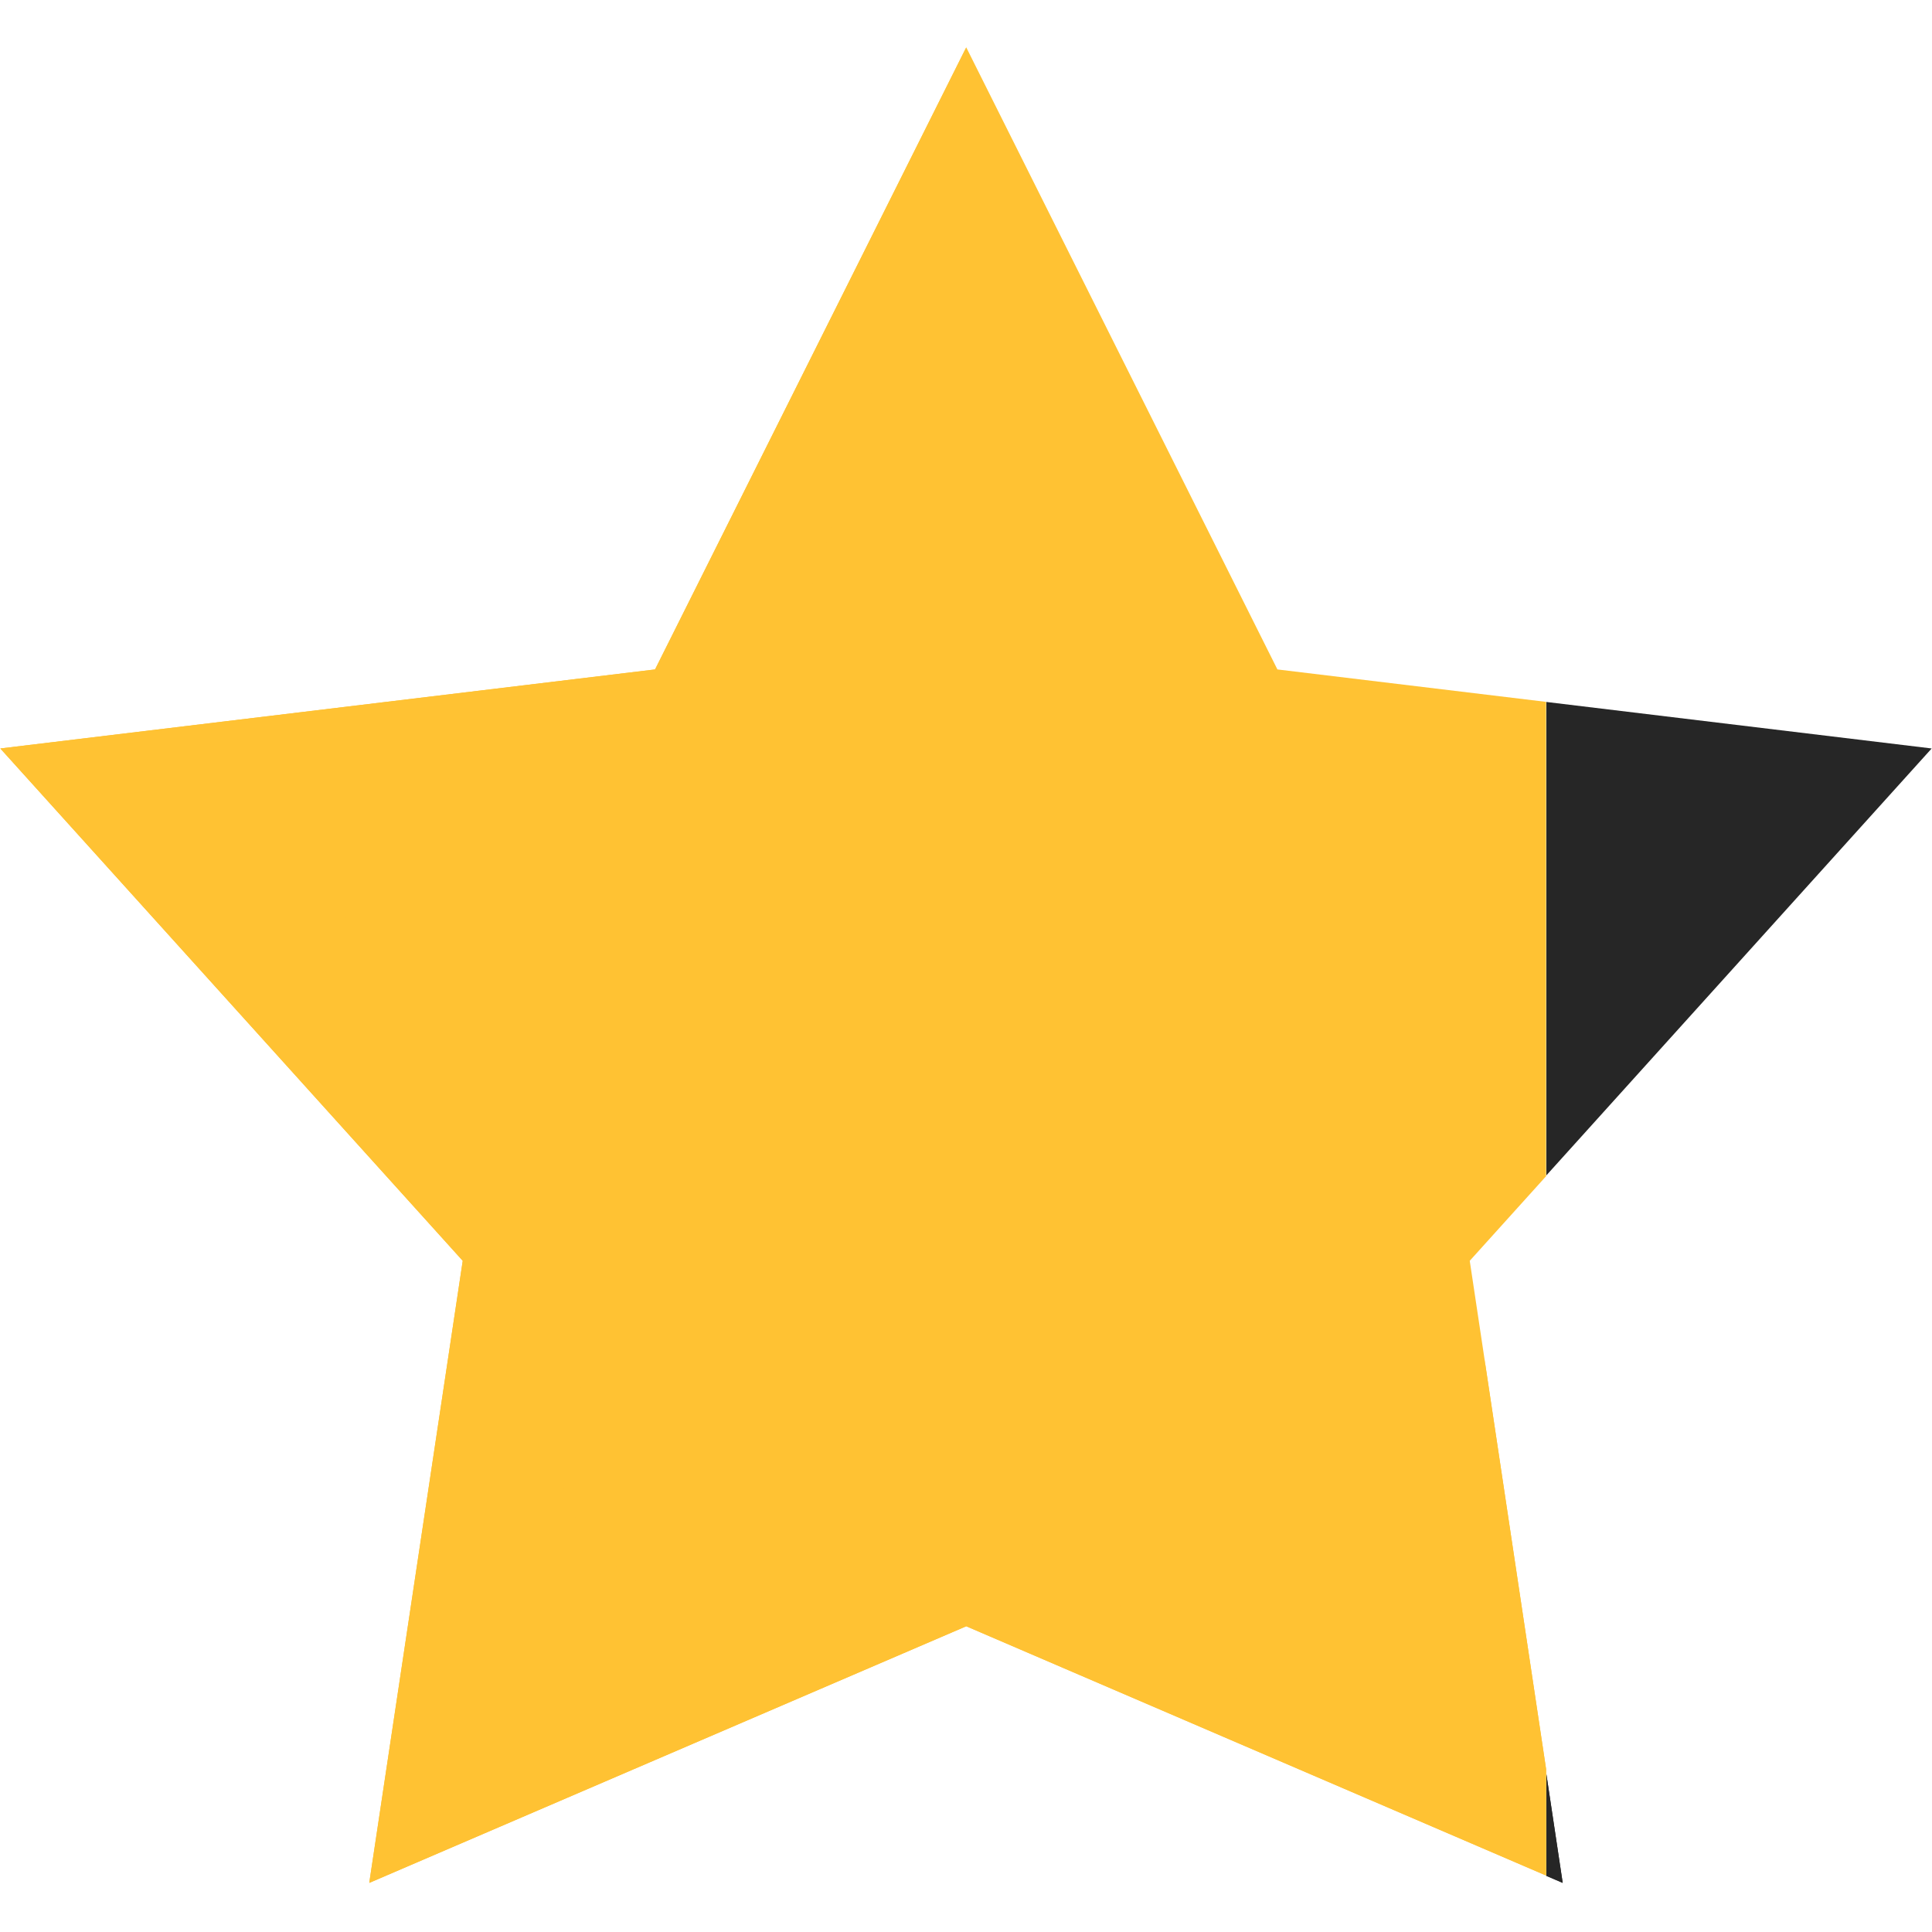 <svg xmlns="http://www.w3.org/2000/svg" xmlns:xlink="http://www.w3.org/1999/xlink" width="500" zoomAndPan="magnify" viewBox="0 0 375 375" height="500" preserveAspectRatio="xMidYMid meet" version="1.0"><defs><clipPath id="00fad3efca"><path d="M 300.148 9.203 L 375 9.203 L 375 365.453 L 300.148 365.453 Z M 300.148 9.203 " clip-rule="nonzero"/></clipPath><clipPath id="0f6a4a4ef8"><path d="M 300.148 9.203 L 304 9.203 L 304 365.453 L 300.148 365.453 Z M 300.148 9.203 " clip-rule="nonzero"/></clipPath><clipPath id="227d6396d7"><path d="M 0.094 9.203 L 300.094 9.203 L 300.094 365.453 L 0.094 365.453 Z M 0.094 9.203 " clip-rule="nonzero"/></clipPath></defs><g clip-path="url(#00fad3efca)"><path fill="#262626" d="M 187.453 9.191 L 247.852 129.938 L 374.938 145.277 L 285.184 244.719 L 303.32 365.469 L 187.453 315.656 L 71.578 365.469 L 89.723 244.719 L -0.035 145.277 L 127.051 129.938 L 187.453 9.191 " fill-opacity="1" fill-rule="nonzero"/></g><g clip-path="url(#0f6a4a4ef8)"><path fill="#262626" d="M 303.32 365.469 L 187.453 315.656 L 71.578 365.469 L 89.723 244.719 L -0.035 145.277 L 127.051 129.938 L 187.453 9.191 C 187.453 9.191 164.113 97.016 157.203 114.477 C 150.953 130.25 149.078 142.883 133.242 147.434 C 128.117 148.91 122.449 149.207 116.621 149.207 C 114.645 149.207 112.652 149.172 110.652 149.137 C 108.652 149.102 106.652 149.066 104.664 149.066 C 91.652 149.066 79.133 150.531 71.32 163.008 C 60.621 180.09 71.219 194.453 84.93 205.418 C 98.699 216.43 114.77 223.48 119.012 237.949 C 123.625 253.695 103.414 277.926 110.652 292.887 C 116.242 304.43 127.844 311.832 140.594 311.832 C 146.918 311.832 153.527 310.012 159.824 305.965 C 168.34 300.496 175.641 295.254 184.801 295.254 C 191.41 295.254 198.984 297.98 208.672 305.305 C 221.246 314.797 233.336 323.195 241.656 326.613 C 247.047 328.816 251.602 329.785 255.547 329.785 C 264.578 329.785 270.418 324.699 275.684 317.672 C 286.027 303.871 289.09 279.879 288.066 263.945 L 303.32 365.469 " fill-opacity="1" fill-rule="nonzero"/></g><g clip-path="url(#227d6396d7)"><path fill="#ffc233" d="M 187.547 9.191 L 247.945 129.938 L 375.031 145.277 L 285.277 244.719 L 303.414 365.469 L 187.547 315.656 L 71.672 365.469 L 89.816 244.719 L 0.059 145.277 L 127.145 129.938 L 187.547 9.191 " fill-opacity="1" fill-rule="nonzero"/><path fill="#ffc233" d="M 303.414 365.469 L 187.547 315.656 L 71.672 365.469 L 89.816 244.719 L 0.059 145.277 L 127.145 129.938 L 187.547 9.191 C 187.547 9.191 164.207 97.016 157.297 114.477 C 151.047 130.25 149.172 142.883 133.336 147.434 C 128.211 148.91 122.543 149.207 116.715 149.207 C 114.738 149.207 112.746 149.172 110.746 149.137 C 108.746 149.102 106.746 149.066 104.758 149.066 C 91.746 149.066 79.227 150.531 71.414 163.008 C 60.715 180.09 71.312 194.453 85.023 205.418 C 98.793 216.43 114.863 223.48 119.105 237.949 C 123.719 253.695 103.508 277.926 110.75 292.887 C 116.336 304.43 127.938 311.832 140.688 311.832 C 147.012 311.832 153.621 310.012 159.918 305.965 C 168.434 300.496 175.734 295.254 184.898 295.254 C 191.504 295.254 199.078 297.98 208.766 305.305 C 221.34 314.797 233.43 323.195 241.75 326.613 C 247.141 328.816 251.695 329.785 255.641 329.785 C 264.672 329.785 270.512 324.699 275.777 317.672 C 286.121 303.871 289.184 279.879 288.16 263.945 L 303.414 365.469 " fill-opacity="1" fill-rule="nonzero"/></g></svg>